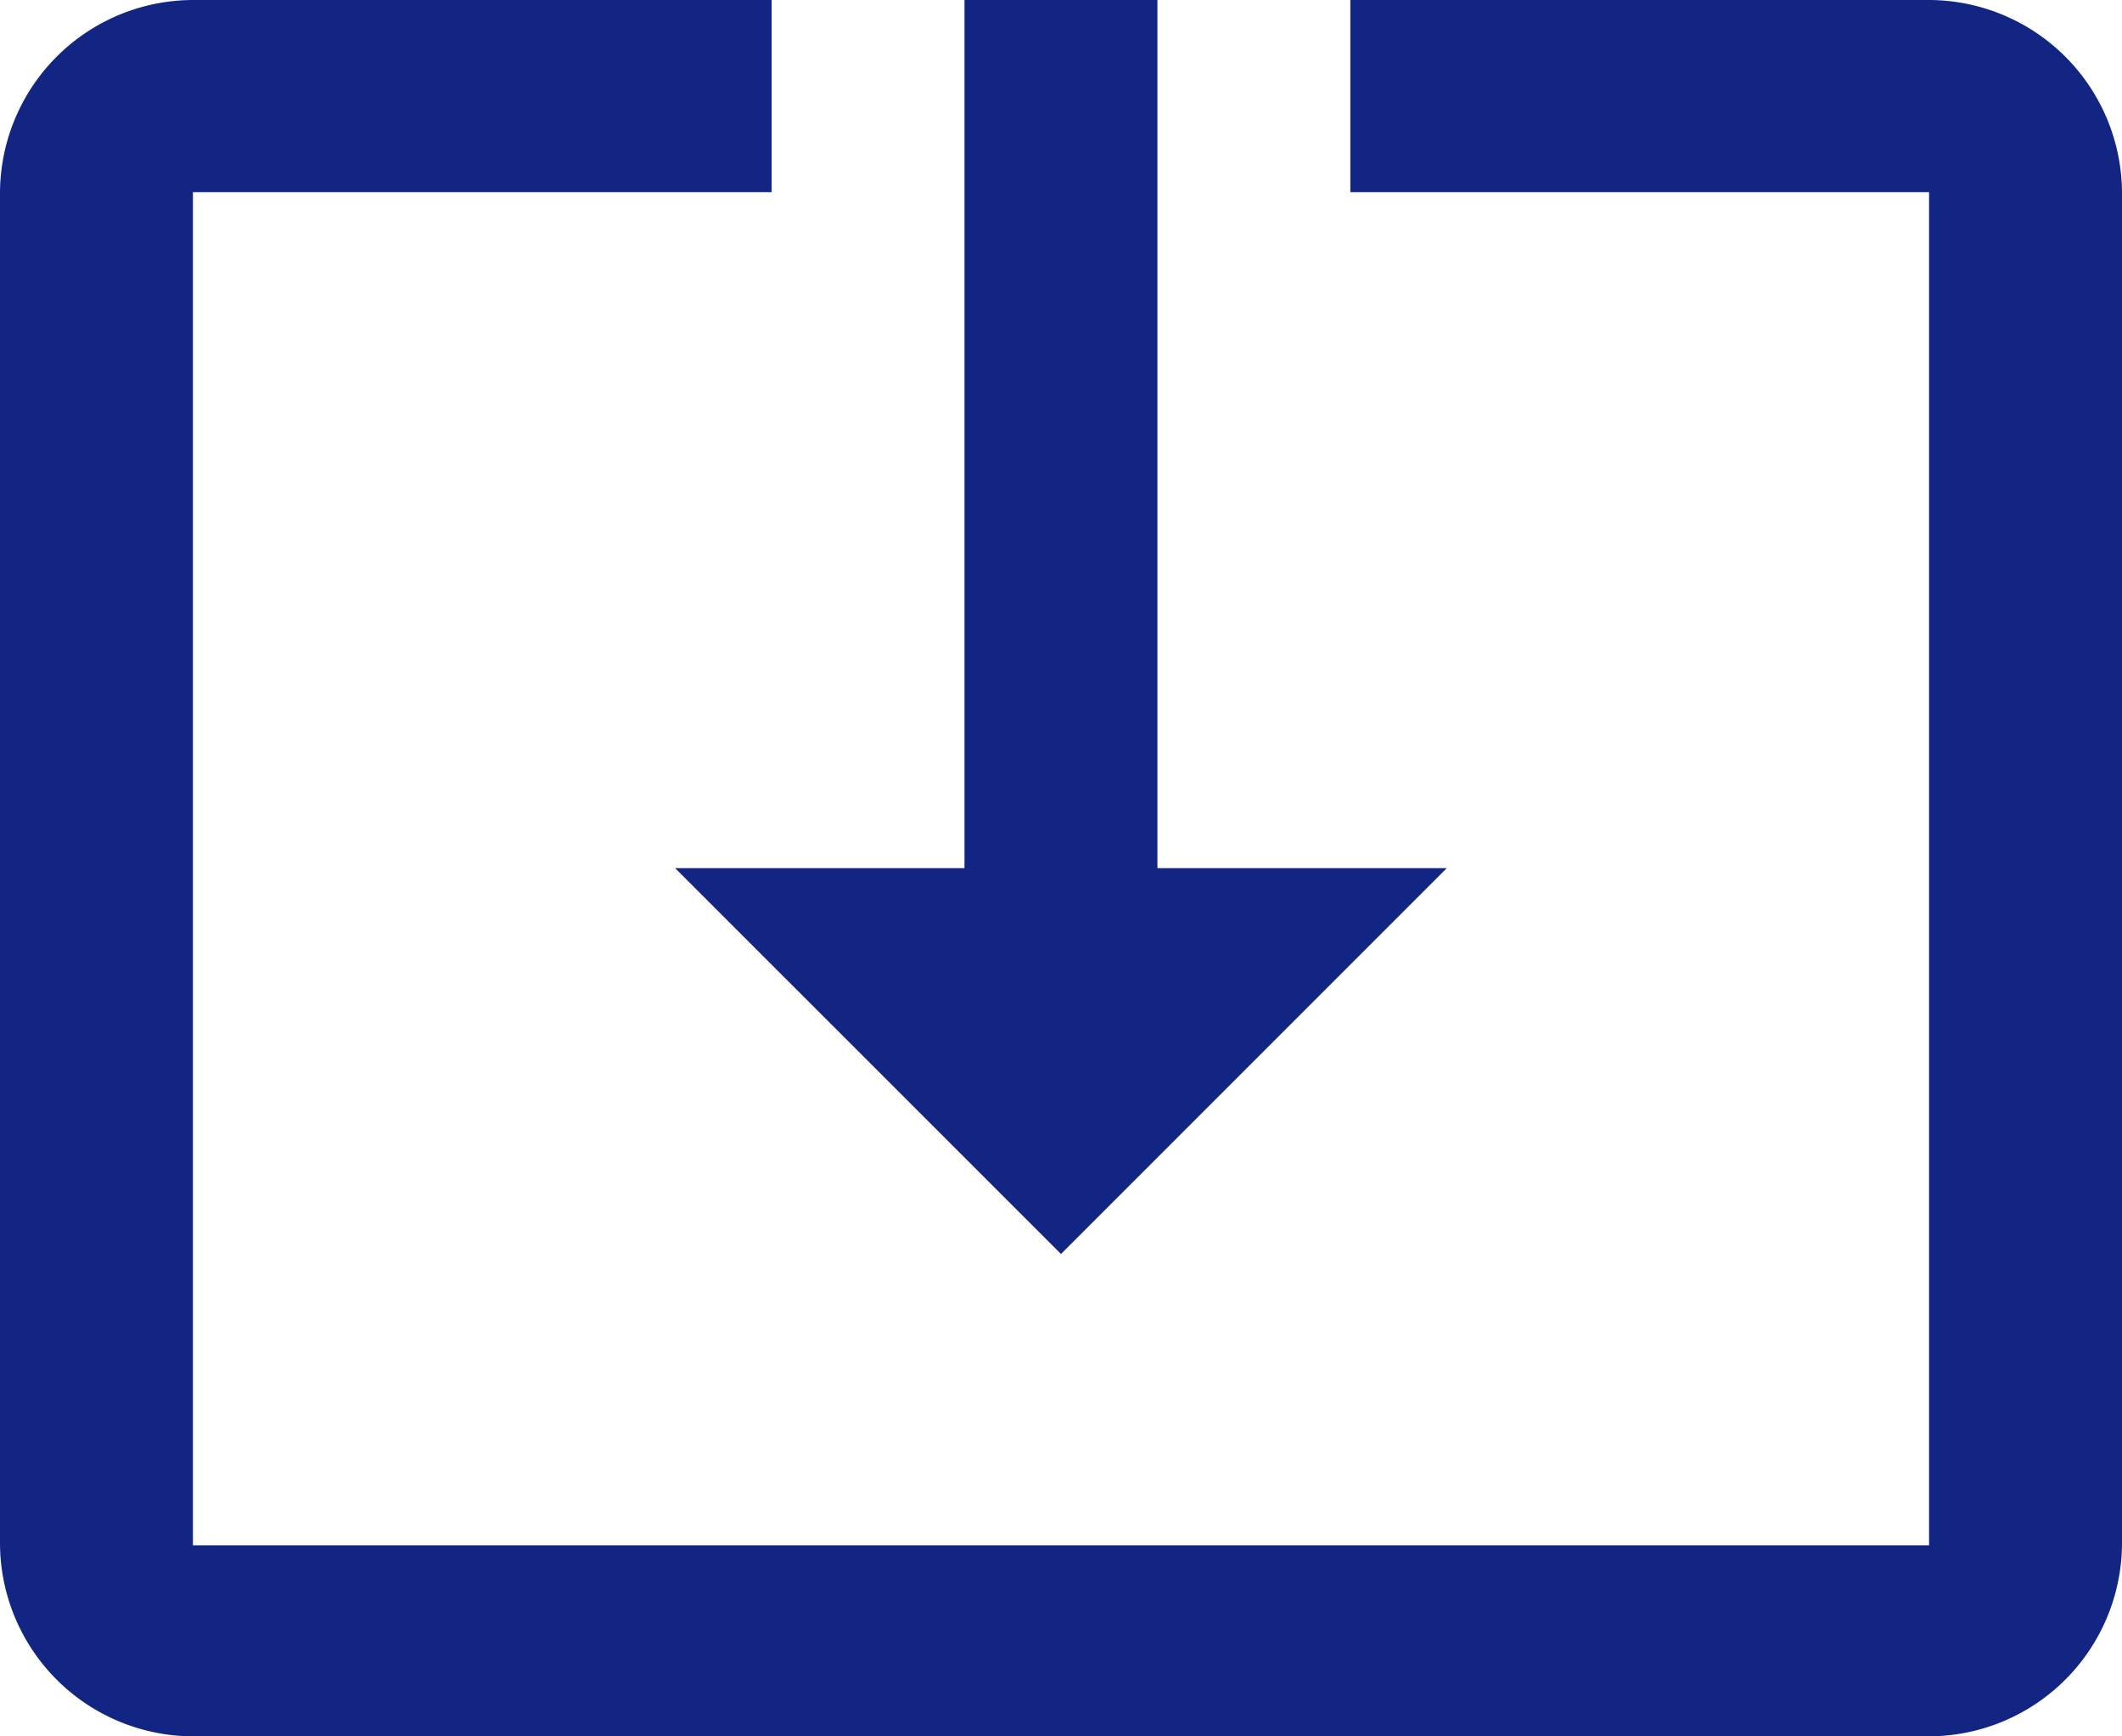 <svg xmlns="http://www.w3.org/2000/svg" width="22.646" height="18.528" viewBox="0 0 22.646 18.528">
  <path id="Icon_material-system-update-alt" data-name="Icon material-system-update-alt" d="M12.823,18.631l4.117-4.117H13.852V5.25H11.793v9.264H8.705ZM22.087,5.25H15.911V7.3h6.176V21.74H3.559V7.3H9.735V5.25H3.559A2.065,2.065,0,0,0,1.5,7.309V21.719a2.065,2.065,0,0,0,2.059,2.059H22.087a2.065,2.065,0,0,0,2.059-2.059V7.309A2.065,2.065,0,0,0,22.087,5.25Z" transform="translate(-1.5 -5.25)" fill="#122583"/>
</svg>

